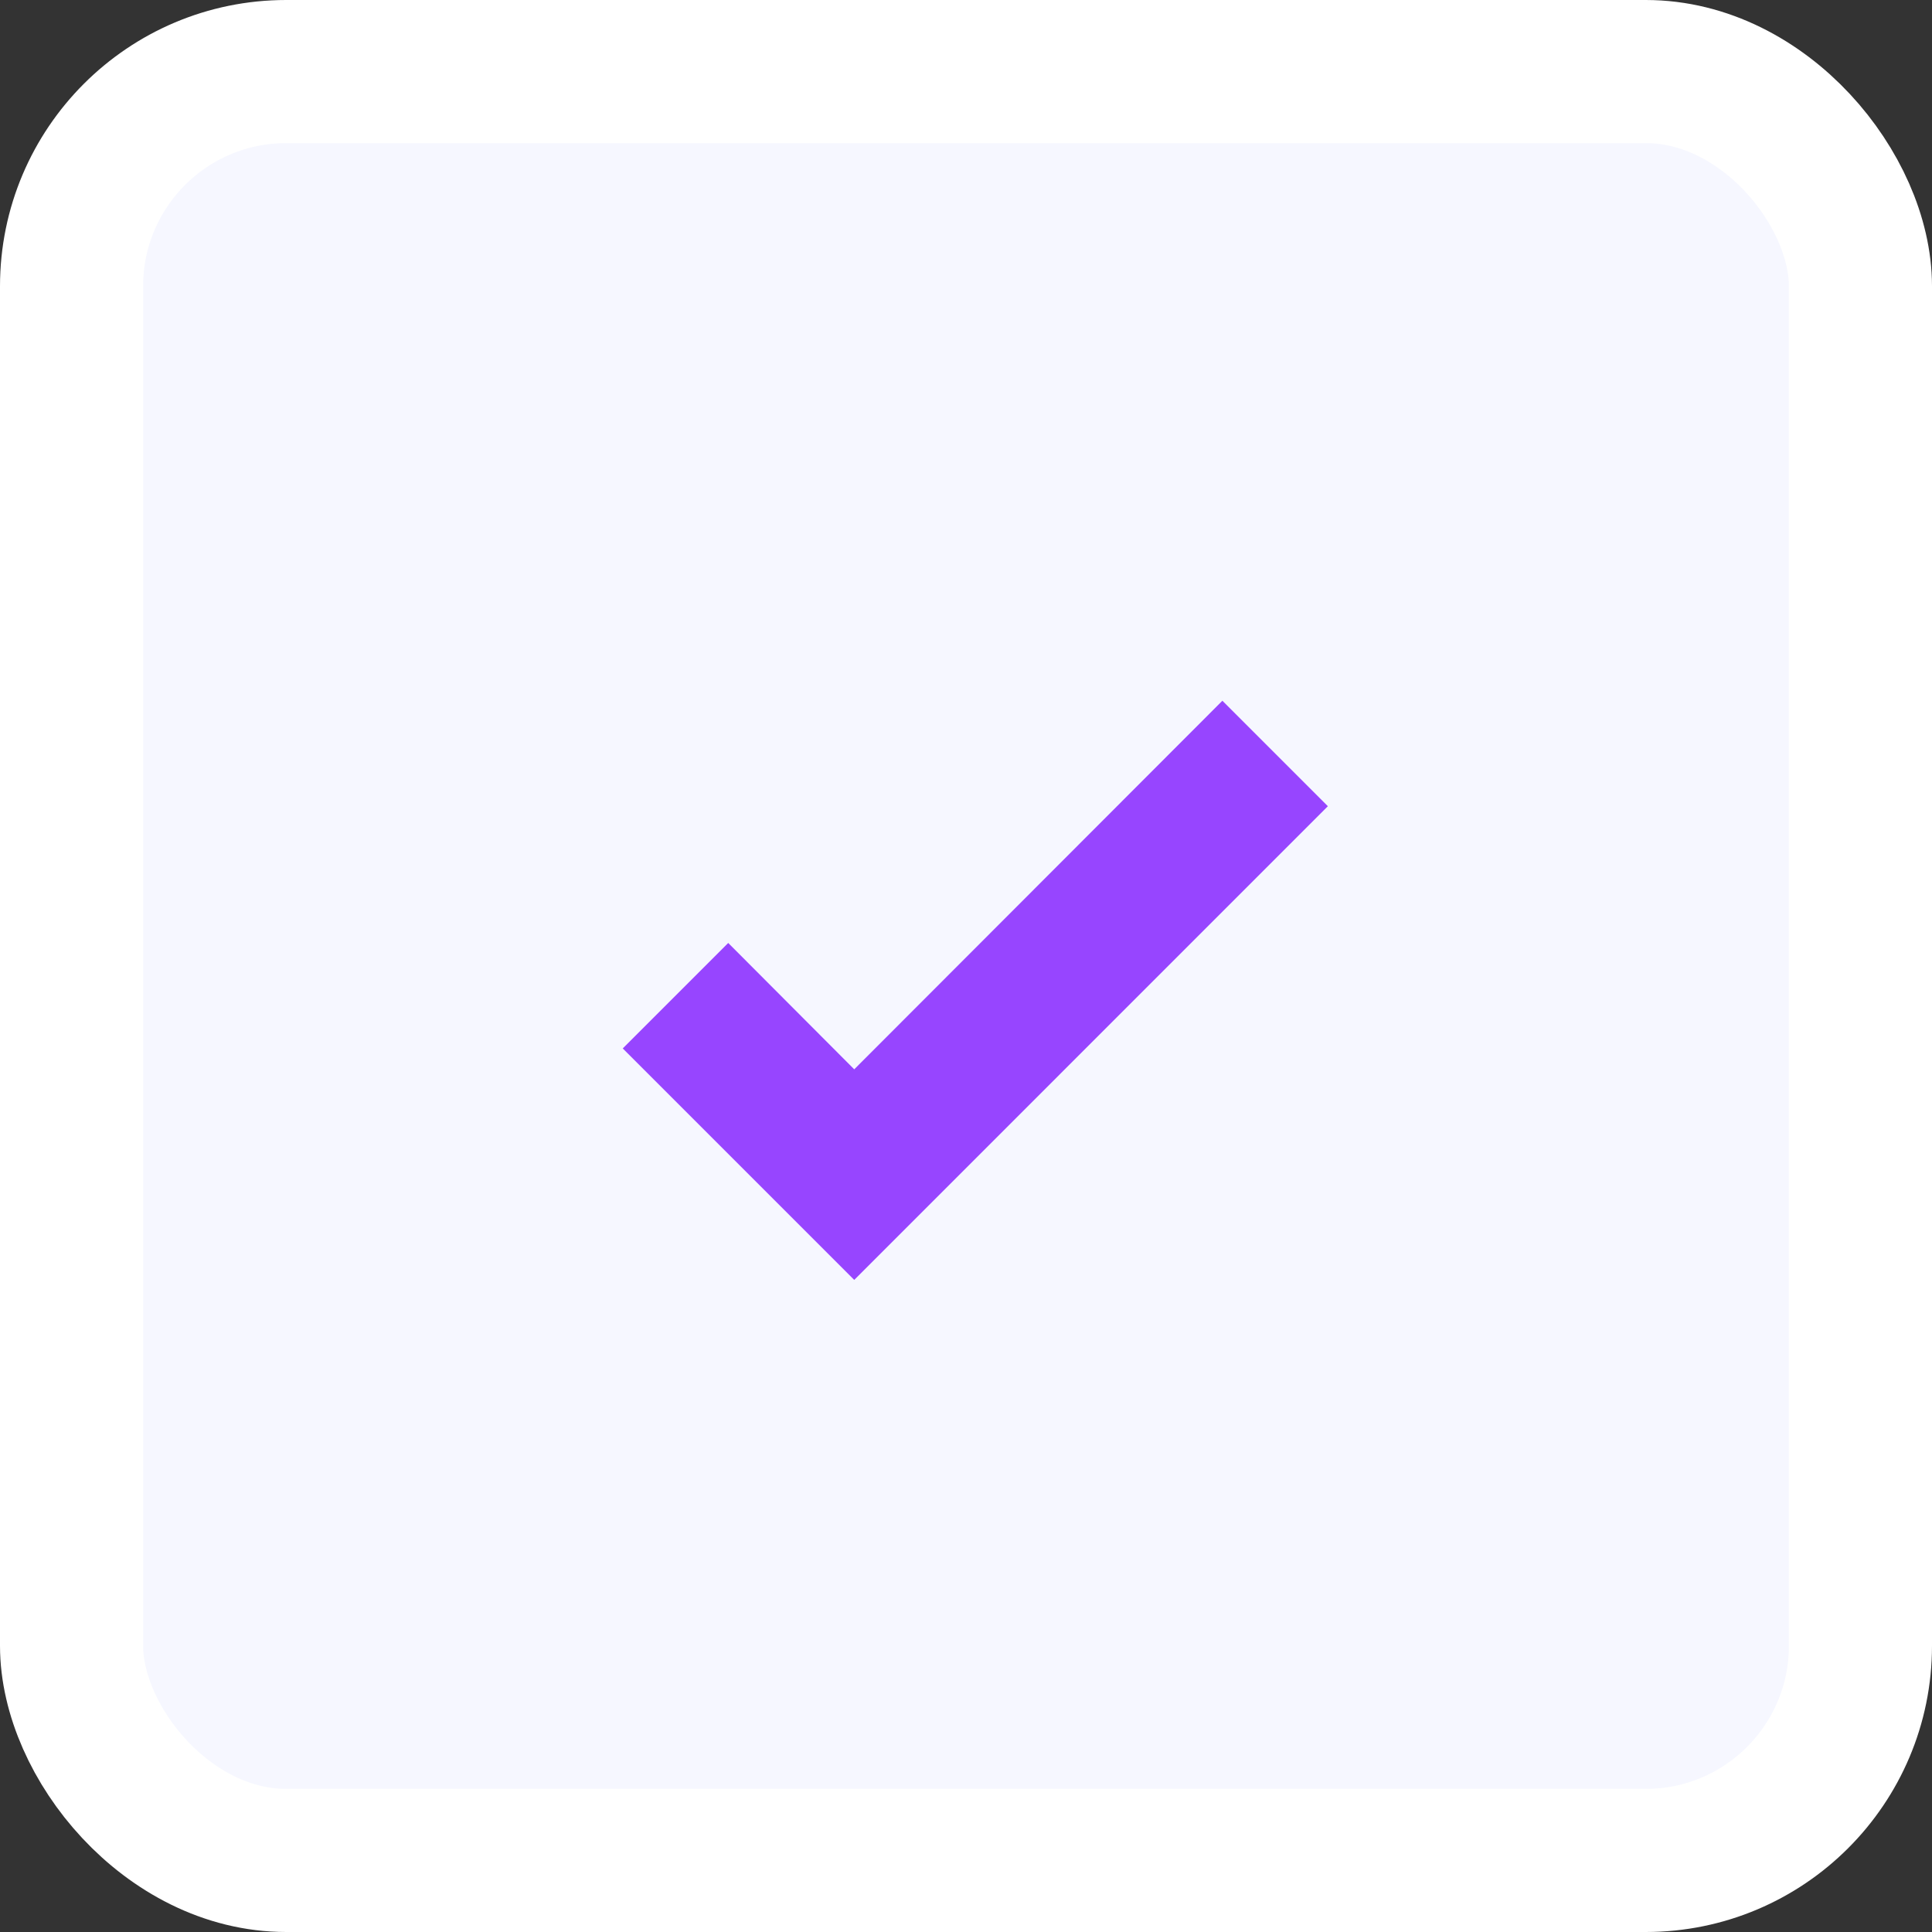 <?xml version="1.0" encoding="UTF-8"?> <svg xmlns="http://www.w3.org/2000/svg" width="27" height="27" viewBox="0 0 27 27" fill="none"><rect x="0" y="0" width="27" height="27" fill="#333333" stroke="none"/> <rect x="1" y="1" width="25" height="25" rx="3" fill="#F6F7FF"></rect> <path d="M11.938 17.887L8.703 14.652L10.177 13.178L11.938 14.944L17.083 9.793L18.557 11.267L11.938 17.887Z" fill="#9745FF"></path> <rect x="1" y="1" width="25" height="25" rx="3" stroke="white" stroke-width="2"></rect> </svg> 